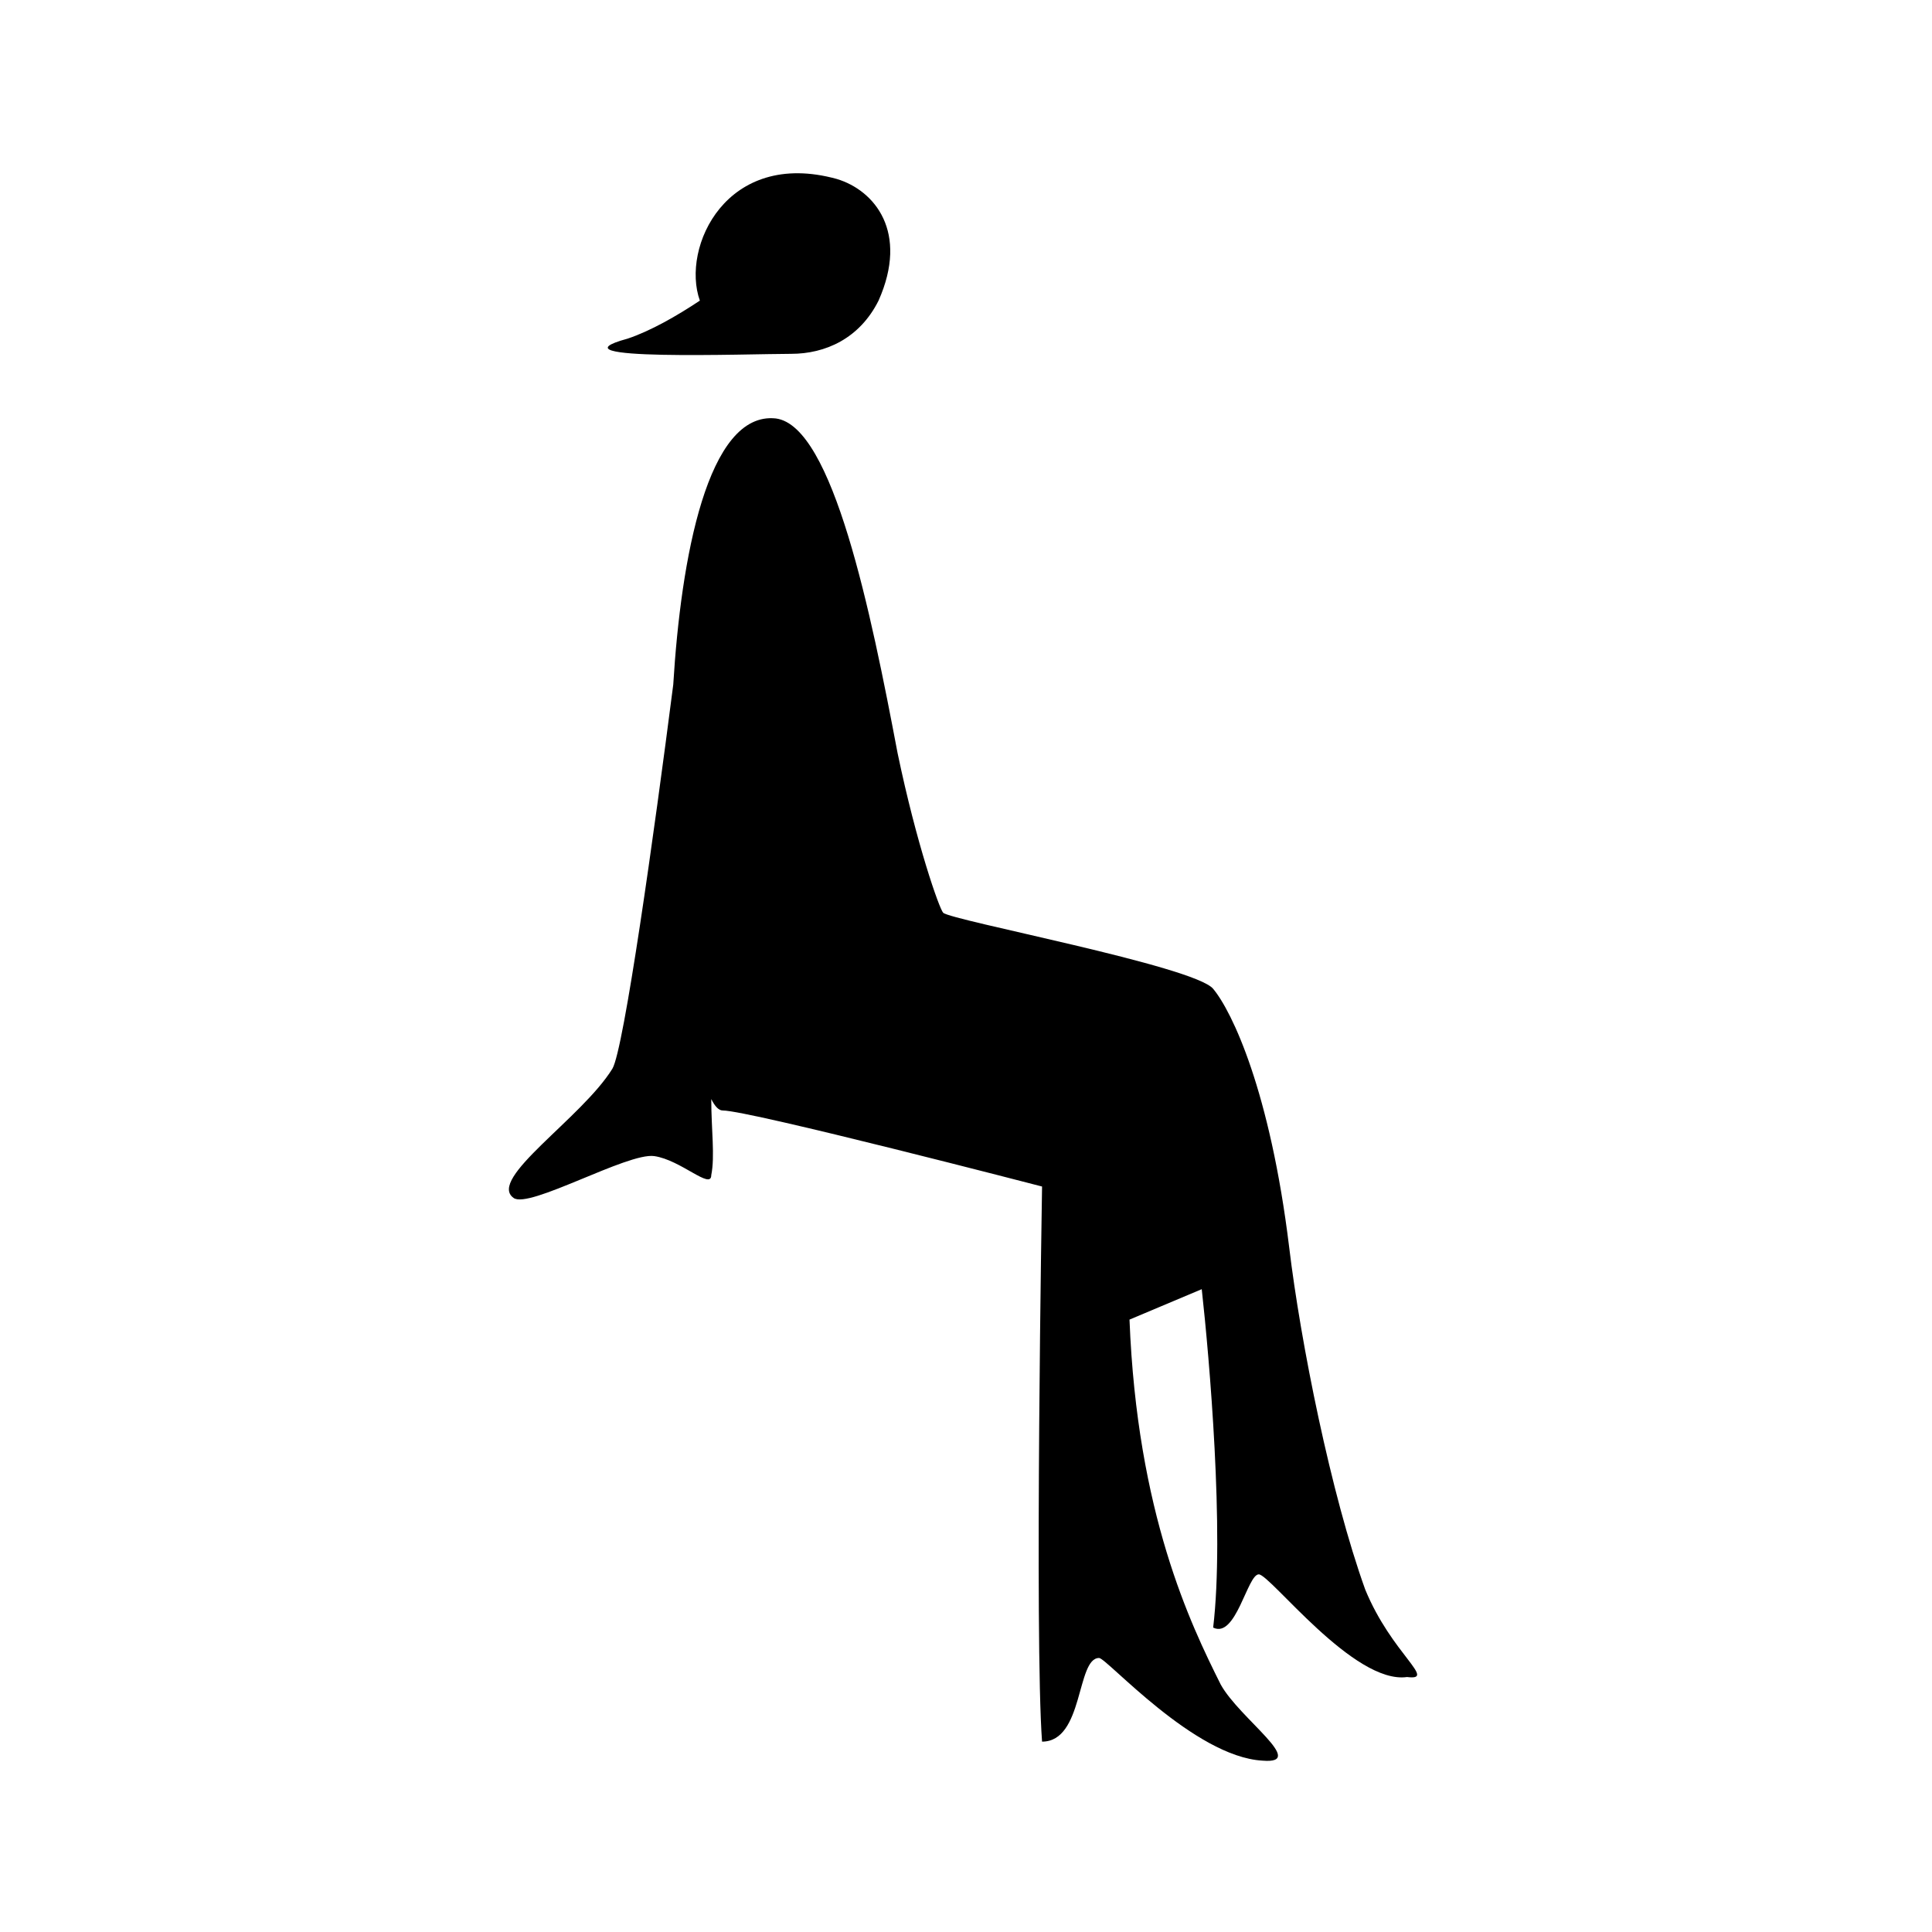 <?xml version="1.0" encoding="UTF-8"?>
<!-- Uploaded to: SVG Repo, www.svgrepo.com, Generator: SVG Repo Mixer Tools -->
<svg fill="#000000" width="800px" height="800px" version="1.1" viewBox="144 144 512 512" xmlns="http://www.w3.org/2000/svg">
 <g>
  <path d="m353.65 237.77c9.07 0 18.137-4.031 23.176-14.105 8.062-18.137-1.008-29.223-11.082-32.242-29.223-8.062-41.312 18.137-36.273 32.242-6.047 4.031-13.098 8.062-19.145 10.078-22.172 6.039 32.238 4.027 43.324 4.027z"/>
  <path d="m505.8 565.25c-9.07-25.191-17.129-65.496-20.152-90.688-5.039-41.312-15.113-62.473-20.152-68.52-5.039-6.047-69.527-18.137-71.539-20.152-1.008-1.008-7.055-18.137-12.09-42.32-7.055-37.281-17.129-86.656-32.242-88.672-18.137-2.016-25.191 37.281-27.207 70.535-5.039 39.297-13.098 96.73-16.121 101.77-8.062 13.098-33.25 29.223-26.199 34.258 4.031 3.023 30.23-12.09 37.281-11.082 7.055 1.008 15.113 9.07 15.113 5.039 1.008-5.039 0-12.09 0-20.152 1.008 2.016 2.016 3.023 3.023 3.023 7.055 0 84.641 20.152 84.641 20.152s-2.016 119.91 0 147.11c11.082 0 9.07-22.168 15.113-22.168 2.016 0 25.191 26.199 43.328 27.207 12.09 1.008-6.047-11.082-11.082-20.152-8.062-16.121-22.168-45.344-24.184-96.73l19.145-8.062c2.016 18.137 6.047 64.488 3.023 89.68 6.047 3.023 9.07-14.105 12.09-14.105 3.023 0 25.191 29.223 39.297 27.207 8.059 1.004-4.031-6.047-11.086-23.18z"/>
 </g>
</svg>